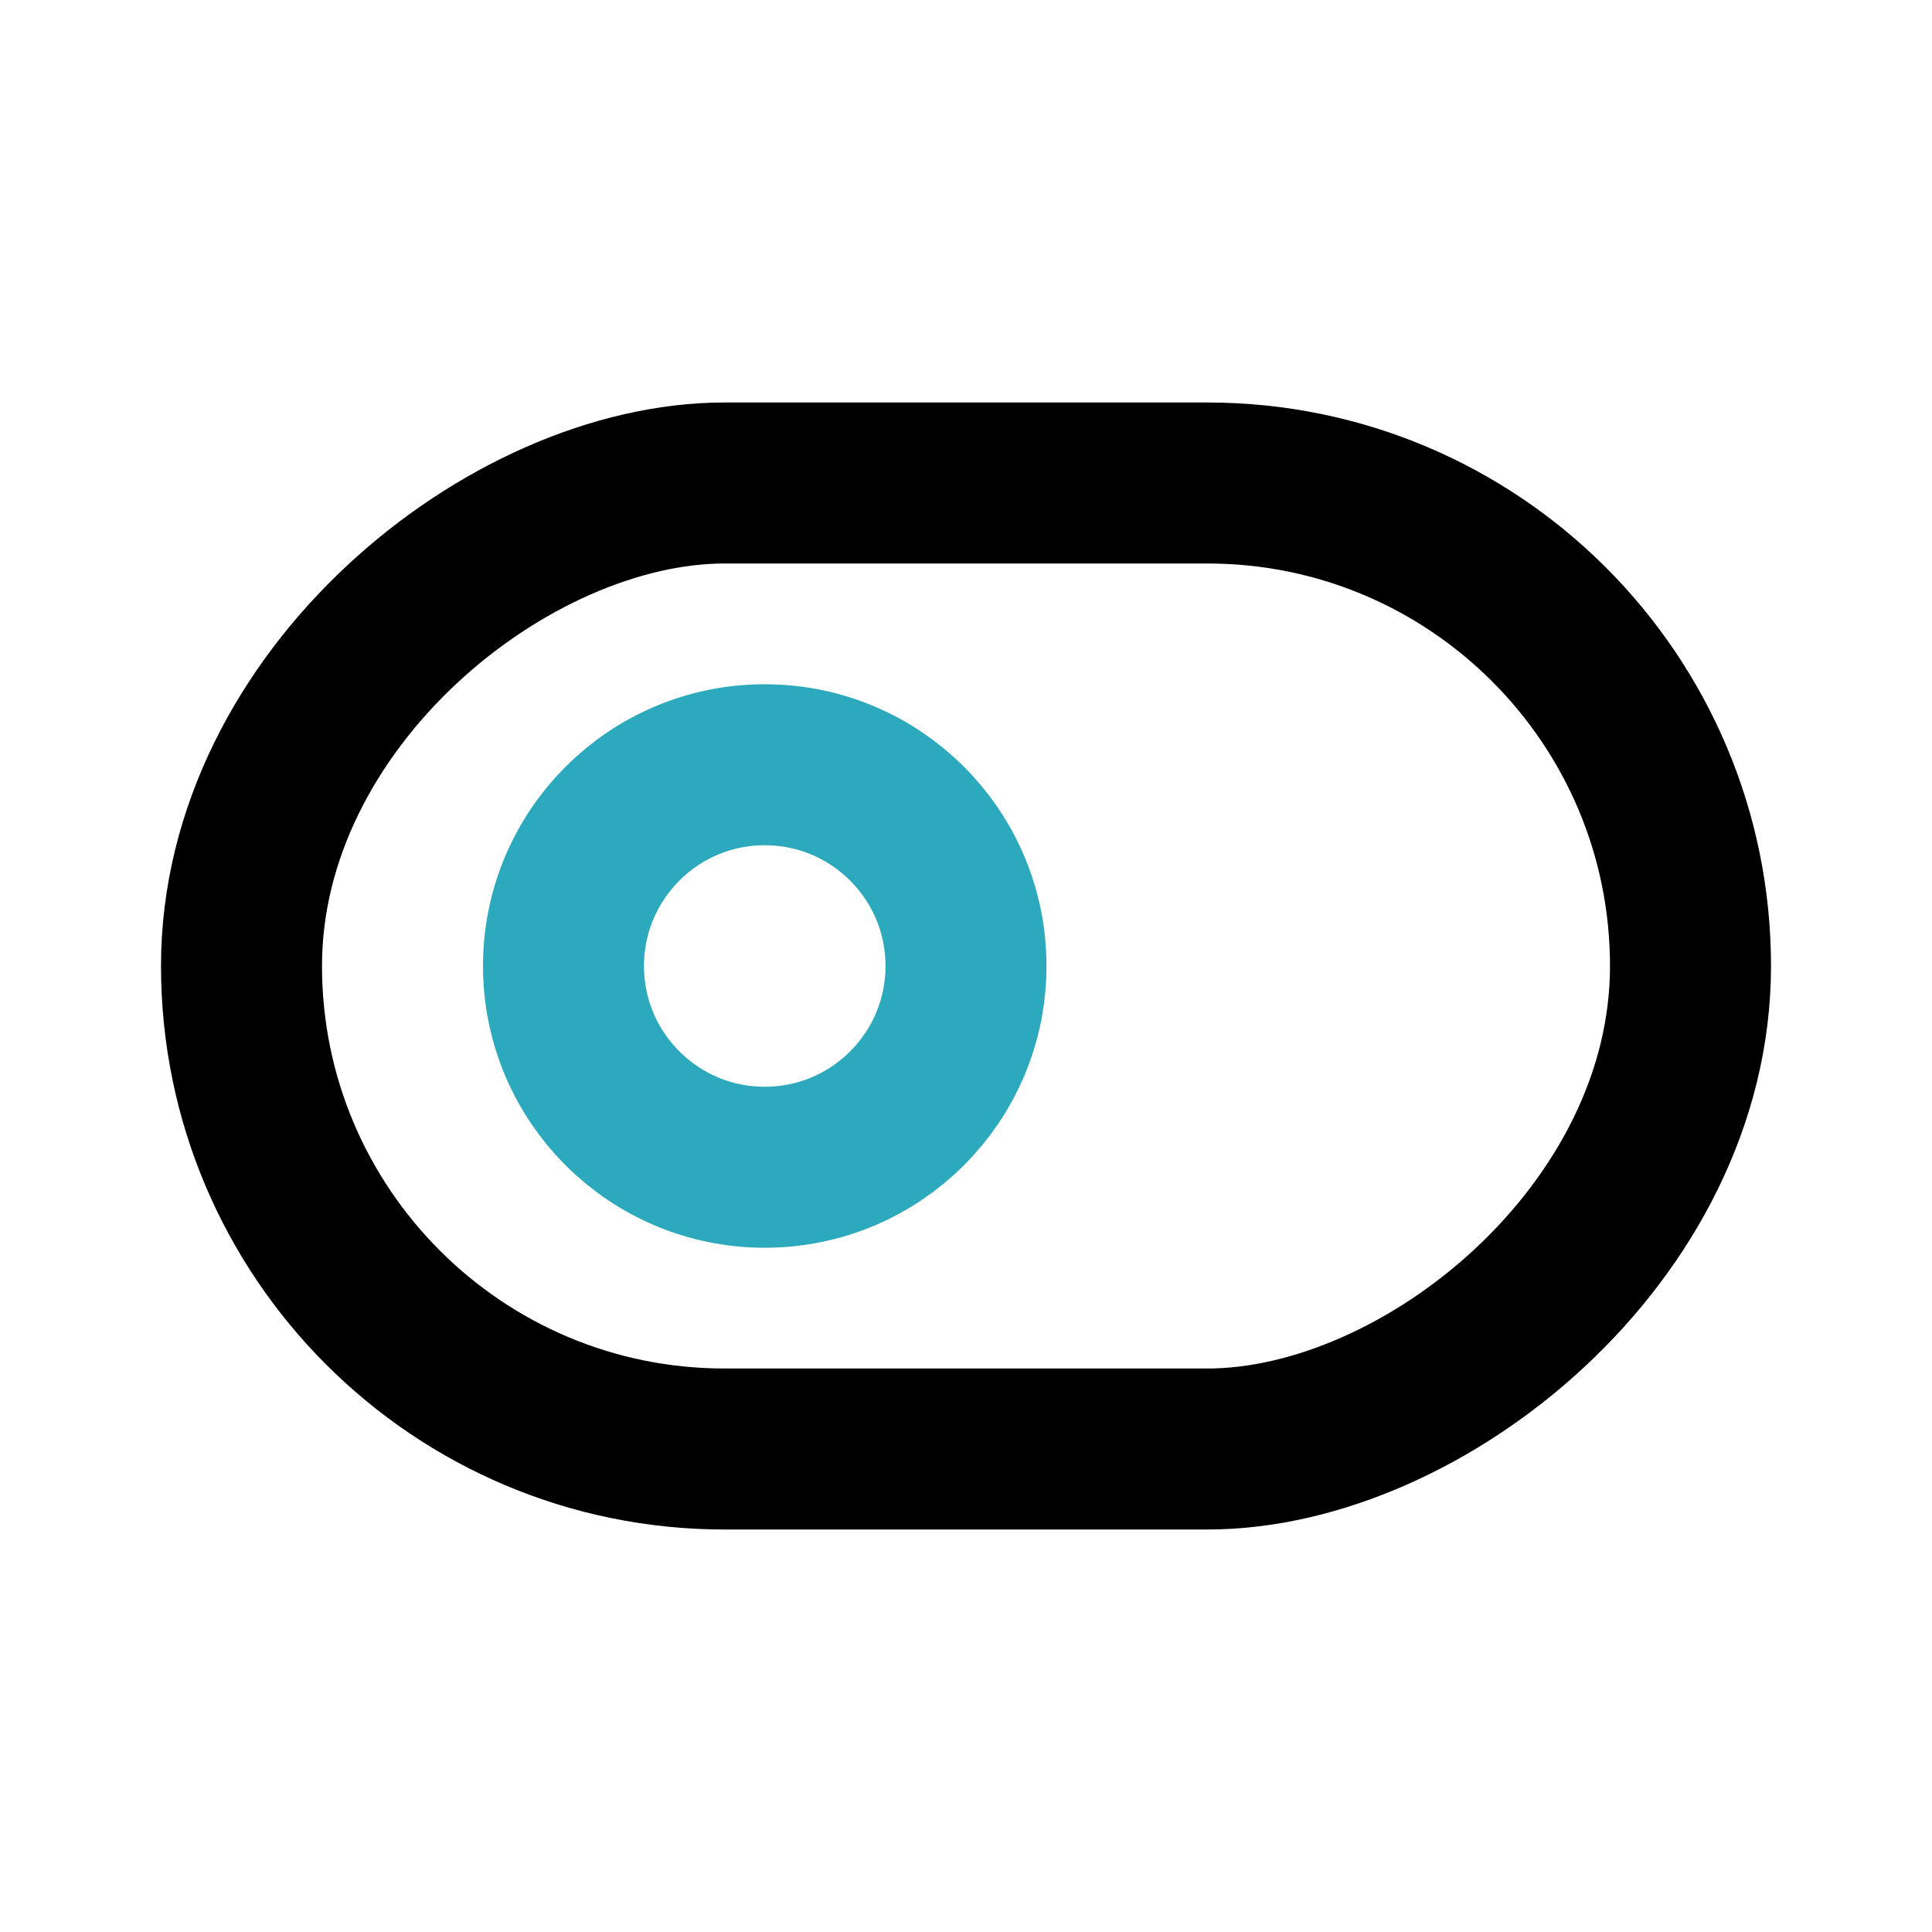 <?xml version="1.0" encoding="utf-8"?><!-- Скачано с сайта svg4.ru / Downloaded from svg4.ru -->
<svg fill="#000000" width="800px" height="800px" viewBox="0 0 24 24" id="switch-left" data-name="Line Color" xmlns="http://www.w3.org/2000/svg" class="icon line-color"><circle id="secondary" cx="9.5" cy="12" r="2.5" style="fill: none; stroke: rgb(44, 169, 188); stroke-linecap: round; stroke-linejoin: round; stroke-width: 2;"></circle><rect id="primary" x="6" y="3" width="12" height="18" rx="6" transform="translate(24 0) rotate(90)" style="fill: none; stroke: rgb(0, 0, 0); stroke-linecap: round; stroke-linejoin: round; stroke-width: 2;"></rect></svg>
